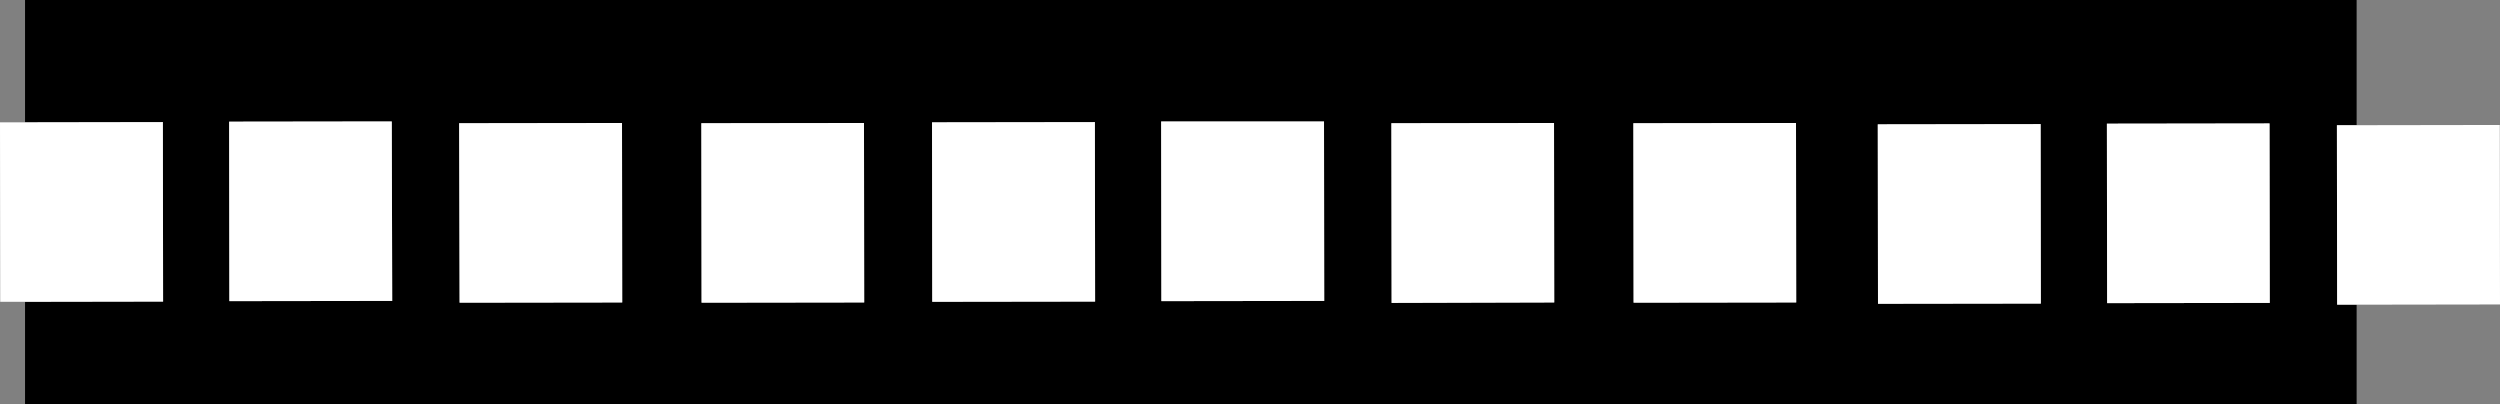 <?xml version="1.0" encoding="UTF-8" standalone="no"?>
<svg xmlns:xlink="http://www.w3.org/1999/xlink" height="91.2px" width="564.1px" xmlns="http://www.w3.org/2000/svg">
  <rect width="100%" height="100%" fill="#808080" stroke="none"/>
  <g transform="matrix(1.0, 0.0, 0.0, 1.0, 264.5, -106.45)">
    <path d="M267.25 134.7 L262.8 134.7 262.85 175.2 267.25 175.2 267.25 197.65 -258.85 197.65 -258.85 174.55 -227.7 174.5 -227.75 134.0 -258.85 134.05 -258.85 106.45 267.25 106.45 267.25 134.7 M196.0 174.95 L195.95 134.45 159.2 134.5 159.25 175.0 196.0 174.95 M210.9 134.35 L210.95 174.85 247.65 174.8 247.6 134.3 210.9 134.35 M-54.15 174.55 L-17.4 174.5 -17.45 134.0 -54.2 134.05 -54.15 174.55 M-106.25 134.25 L-106.2 174.75 -69.5 174.7 -69.55 134.2 -106.25 134.25 M-124.15 134.2 L-160.9 134.25 -160.8 174.75 -124.1 174.7 -124.15 134.2 M104.1 174.75 L140.8 174.7 140.75 134.2 104.05 134.25 104.1 174.75 M34.3 174.35 L34.25 133.85 -2.5 133.85 -2.45 174.4 34.3 174.35 M49.45 134.25 L49.5 174.8 86.2 174.7 86.15 134.2 49.45 134.25 M-212.75 174.4 L-176.0 174.35 -176.1 133.85 -212.8 133.9 -212.75 174.4" fill="#000000" fill-rule="evenodd" stroke="none"/>
    <path d="M210.9 134.35 L247.6 134.3 247.65 174.8 210.95 174.85 210.9 134.35 M196.0 174.95 L159.25 175.0 159.2 134.5 195.95 134.45 196.0 174.95 M267.25 175.2 L262.85 175.2 262.8 134.7 267.25 134.7 299.55 134.65 299.6 175.15 267.25 175.2 M-258.85 134.05 L-227.75 134.0 -227.7 174.5 -258.85 174.55 -264.45 174.55 -264.5 134.05 -258.85 134.05 M49.45 134.25 L86.15 134.2 86.2 174.7 49.5 174.8 49.45 134.25 M34.3 174.35 L-2.45 174.4 -2.5 133.85 34.25 133.85 34.3 174.35 M104.1 174.75 L104.05 134.25 140.75 134.2 140.8 174.7 104.1 174.75 M-124.15 134.2 L-124.1 174.7 -160.8 174.75 -160.9 134.25 -124.15 134.2 M-106.25 134.25 L-69.55 134.2 -69.5 174.7 -106.2 174.75 -106.25 134.25 M-54.15 174.55 L-54.2 134.05 -17.45 134.0 -17.4 174.5 -54.15 174.55 M-212.75 174.4 L-212.8 133.9 -176.1 133.85 -176.0 174.35 -212.75 174.4" fill="#ffffff" fill-rule="evenodd" stroke="none"/>
  </g>
</svg>

